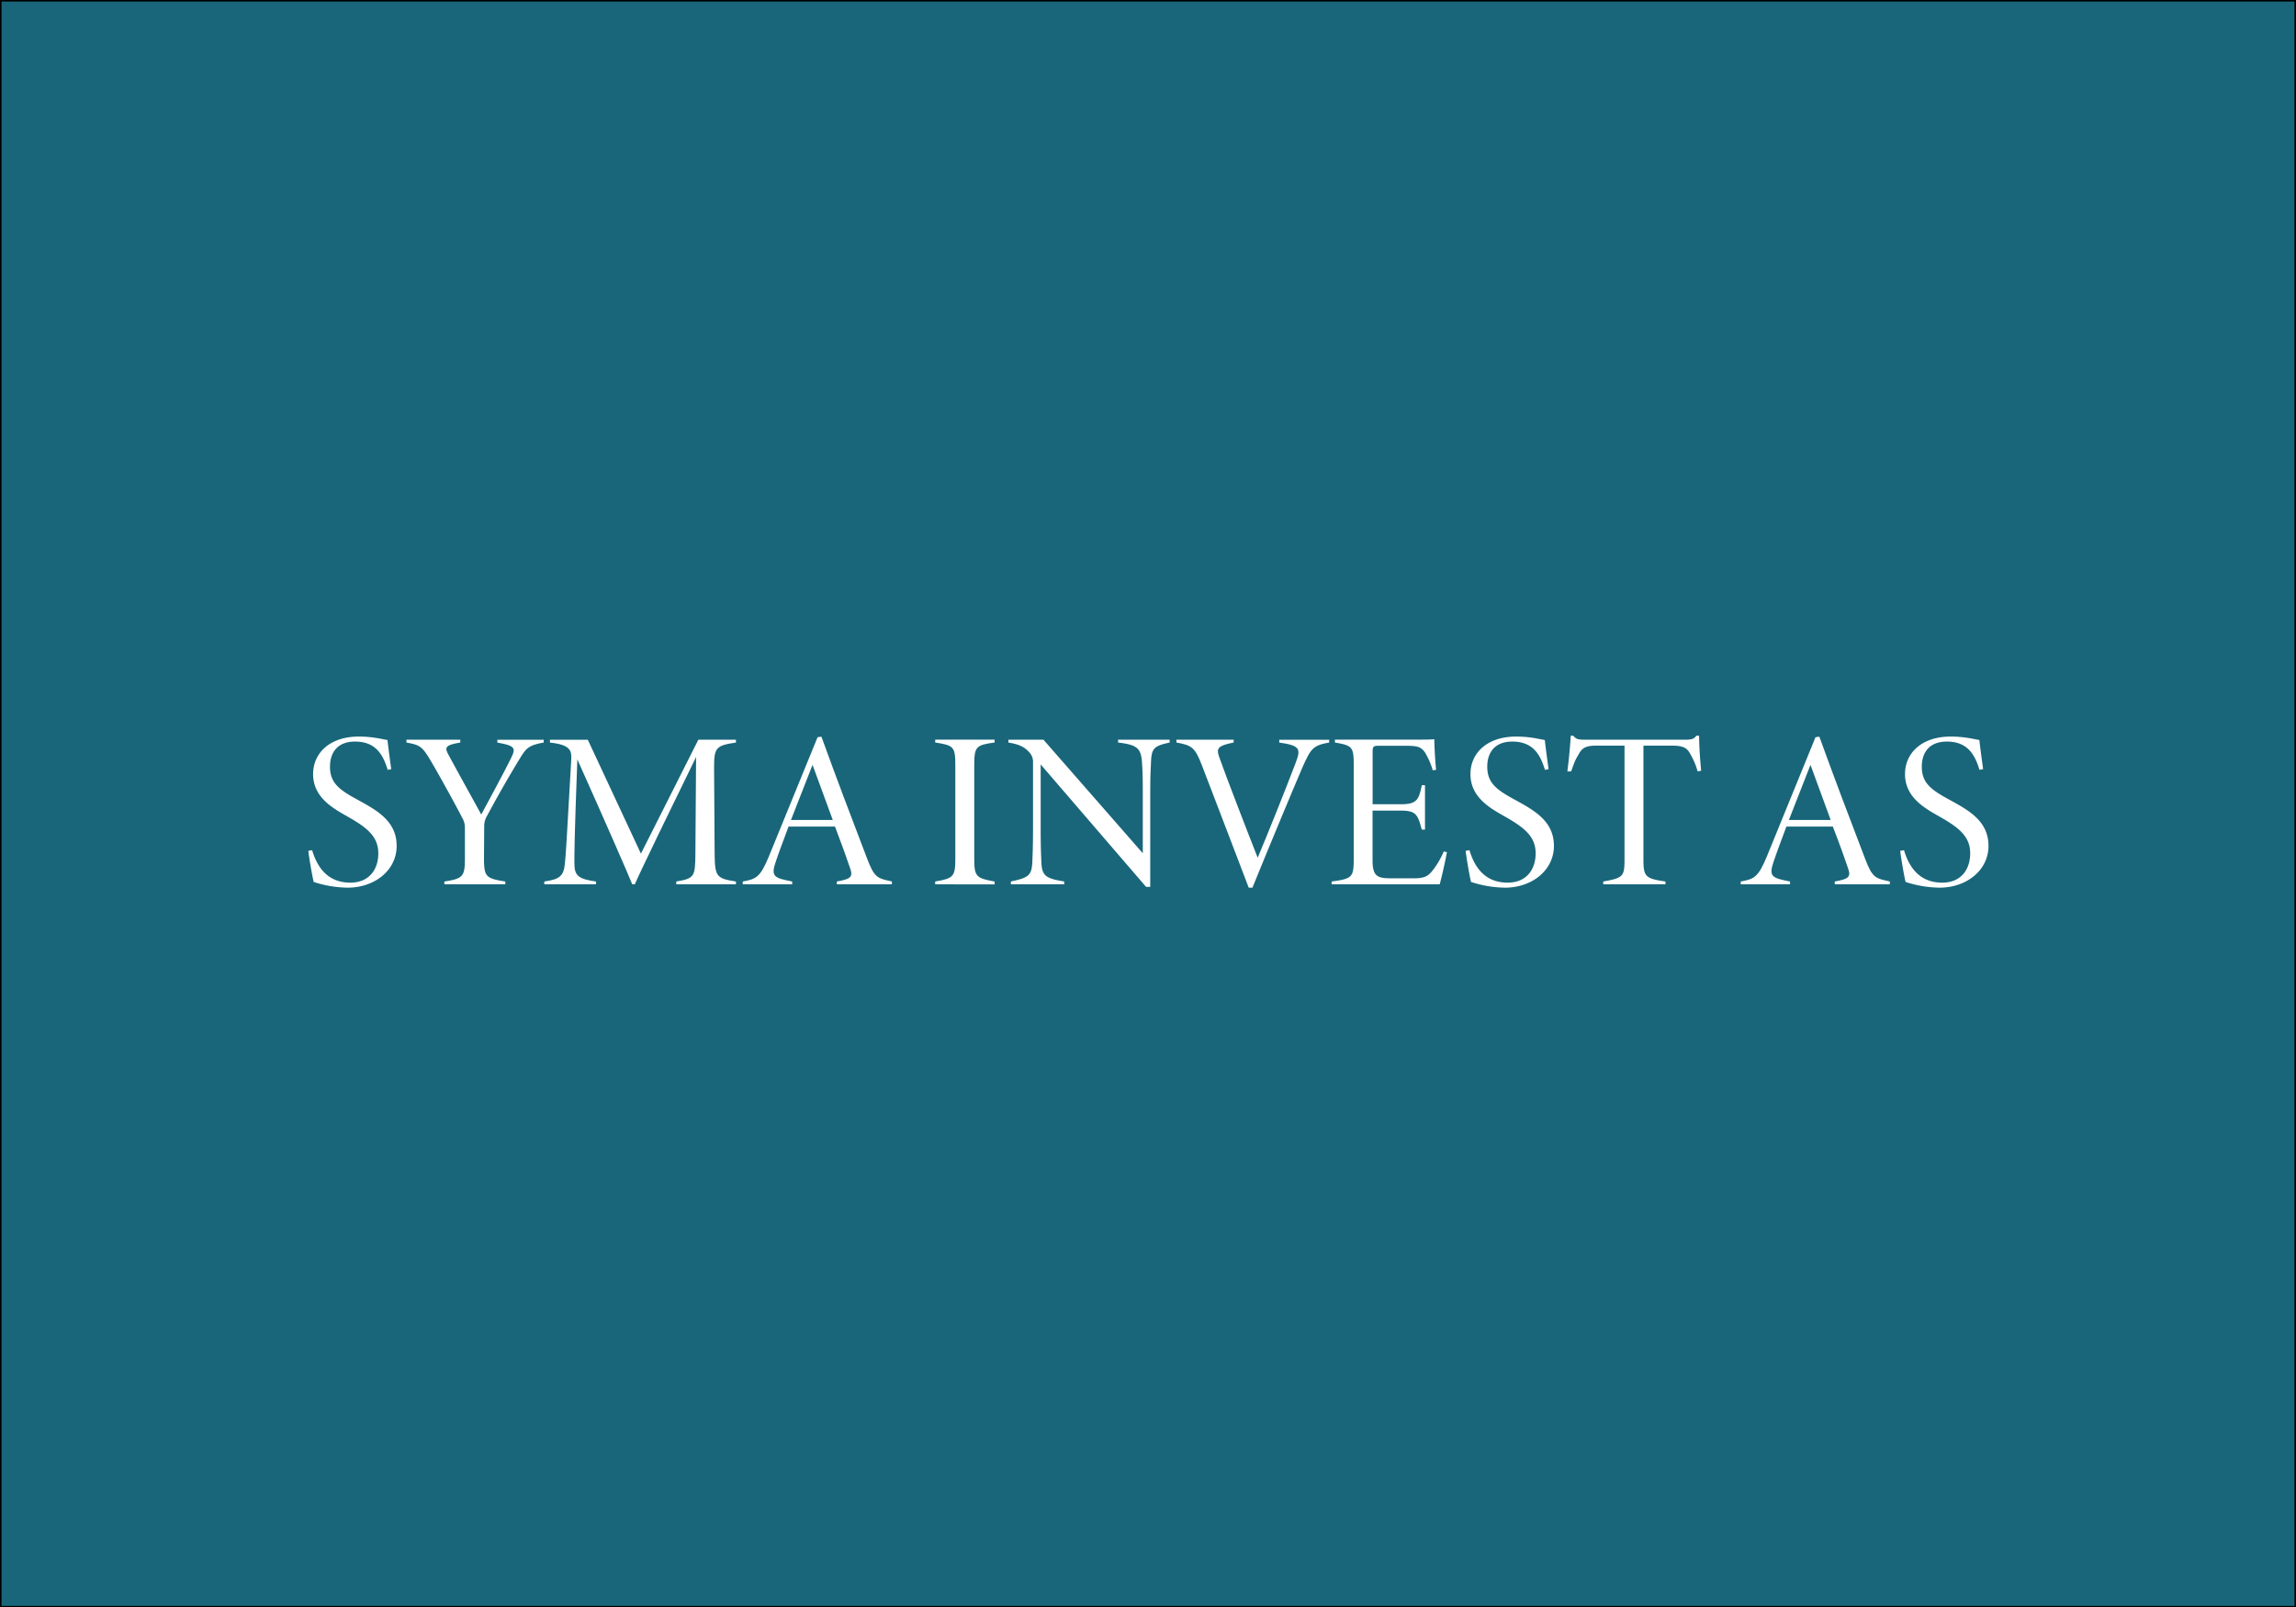<svg xmlns="http://www.w3.org/2000/svg" viewBox="0 0 1501 1051"><rect x="0" y="0" width="1501" height="1051" fill="#333333" stroke="none"/><defs><style>.a{fill:#19667a;}.b{fill:none;stroke:#000;stroke-miterlimit:10;}.c{fill:#fff;}</style></defs><title>syma_logo</title><rect class="a" x="0.5" y="0.5" width="1500" height="1050"/><rect class="b" x="0.5" y="0.5" width="1500" height="1050"/><path class="c" d="M253.44,503.35c-3-9.88-7.75-18.49-21.34-18.49-11.48,0-16.37,7.13-16.37,16.44,0,10.72,6.18,15.2,18.42,21.79,11.95,6.63,25.16,13.6,25.16,29.95,0,16.13-14.52,27.34-32.05,27.34a74.84,74.84,0,0,1-22.18-3.73c-.76-2.71-3.22-16.83-3.5-20.35l2.46-.43c2.75,9.11,8.73,21.23,25,21.23,12.1,0,18.28-8.39,18.28-19.21s-7.32-16.56-18.35-23c-9.43-5.47-24.28-12.48-24.28-28.75,0-13.8,10.95-24.55,29.84-24.55,9.37,0,15.4,1.75,18.75,2.25.62,5.14,1.41,11.35,2.49,19.05Z"/><path class="c" d="M355.43,485.5c-10.36,1.84-11.6,4-15.84,10.84C332,508.87,326,519.31,318,534.16a12.91,12.91,0,0,0-1.46,5.85l-.13,21.2c0,12,1.23,13.17,13.94,15.14v1.85H290.5v-1.85c12.25-1.84,13.43-3.41,13.43-15.14V541.08a12.3,12.3,0,0,0-1.84-6.49c-2.2-4.56-14-26.12-19.77-35.94-6.23-10.69-7.64-11.55-16.61-13.15v-1.85h35.2v1.85c-10.2,1.7-10.12,3.34-7.9,7.66,7,13,17.35,31.52,21.59,39.38,4.87-9,15.37-28.36,19.55-37,3.17-6.37,2.66-8-9-10v-1.85h30.3Z"/><path class="c" d="M442.13,578.2v-1.85c11.93-2,12.32-3.3,12.48-17.73l.46-63.68C442.14,521.28,417.6,571.82,415,578.2h-1.67c-1.88-4.93-19.27-44.64-35.9-81.69-2,53.43-1.95,62.43-1.92,68.18.05,7.84,2.64,10.07,14.12,11.66v1.85H355.83v-1.85c10.37-1.39,12.65-3.93,13.44-11.48.64-5.88,1.13-14.09,4.19-68.35.28-5.64-.44-9.59-13.93-11v-1.85h24.74L419,558.14l37.55-74.49h24.57v1.85c-13.19,1.94-14.32,3.32-14.29,16.75l.36,56.37c.15,14.66,1.4,15.78,13.93,17.73v1.85Z"/><path class="c" d="M547.08,578.2v-1.85c8.83-1.59,10.75-2.83,8.74-8.49-2-6-5.59-16.06-9.94-27.42H515.51c-3.24,8.83-6.08,16.1-8.3,22.76-3.4,9.87-1.27,10.84,10.68,13.15v1.85H485.57v-1.85c8.71-1.59,11.38-2.66,17-16.2L534.49,482l2.51-.34c9.55,26.34,19.53,52.73,29.79,79.49,4.87,12.9,6.8,13.11,16.28,15.17v1.85ZM531.2,500.1c-4.89,12.31-9.42,24.2-14.1,36h27.31Z"/><path class="c" d="M611.38,578.2v-1.85c11.94-2,13.17-3.27,13.17-14.89v-61c0-12.34-1.13-13.12-13.17-15v-1.85h38.85v1.85c-12.16,1.7-13.32,2.62-13.32,15v61c0,11.57,1.16,12.73,13.32,14.91v1.85Z"/><path class="c" d="M764.66,485.5c-10.76,2.27-11.93,4-12.24,13.88-.15,3.92-.46,6.72-.46,19.82v60.68h-2.7L680.33,499.8v40.91c0,14.15.28,18.35.46,23,.37,8.69,2.57,10.69,14.91,12.61v1.85H660.86v-1.85c11.28-2.37,13.65-3.78,14-12.65.18-4.05.48-9.48.48-23V498.55a9,9,0,0,0-2.2-6.4c-3.83-4.5-8.41-5.74-13.89-6.65v-1.85h22.91l64.94,74.24V519.2c0-13.1-.21-15.45-.49-20.24-.59-9.47-2.8-12-15.66-13.46v-1.85h33.69Z"/><path class="c" d="M868.94,485.47c-10.56,1.95-11.9,3.69-17.62,16.59-5,11.57-21.06,50.05-32.55,78.32h-2.42c-10.25-27-21.33-55.72-30.69-80.2-4.55-11.79-6.74-12.87-16.57-14.71v-1.82h37.4v1.82c-10.36,2.12-11.43,3.68-9.48,9.39,3.64,10.6,20.48,54.09,25.2,65.94,6-14.24,18-44,24.81-62,3.51-9.21,3-11.31-10.71-13.31v-1.82h32.63Z"/><path class="c" d="M945.9,557.15c-.77,4.85-3.53,16.84-4.7,21.05H870.54v-1.85C884,574.52,885,573.64,885,561.53V501c0-12.62-.6-13.46-12.31-15.54v-1.85h44c13.53,0,18.39,0,21-.29,0,5.17.65,15.43,1.16,20l-2.2.31a49,49,0,0,0-5.1-11.7c-2.89-3.91-5-4.34-14.06-4.34h-15.8c-4,0-4.35.47-4.35,4.33v33.93h18.3c10.75,0,11.92-3,13.86-12.46h2.08v29h-2.08C926.82,532.86,926,530,915.86,530H897.31v32.77c0,10.78,3.82,11.48,12.58,11.5H924c7.68,0,9.83-1.33,13.66-6.57a55.31,55.31,0,0,0,6.2-11Z"/><path class="c" d="M1010,503.35c-3-9.88-7.74-18.49-21.33-18.49-11.48,0-16.38,7.13-16.38,16.44,0,10.72,6.18,15.2,18.43,21.79,11.94,6.63,25.15,13.6,25.15,29.95,0,16.13-14.51,27.34-32,27.34a74.78,74.78,0,0,1-22.18-3.73c-.77-2.71-3.23-16.83-3.51-20.35l2.46-.43c2.75,9.11,8.73,21.23,25,21.23,12.11,0,18.28-8.39,18.28-19.21s-7.32-16.56-18.35-23c-9.43-5.47-24.27-12.48-24.27-28.75,0-13.8,10.94-24.55,29.84-24.55,9.36,0,15.39,1.75,18.74,2.25.62,5.14,1.41,11.35,2.49,19.05Z"/><path class="c" d="M1109.8,504.34a43.76,43.76,0,0,0-3.84-9.64c-2.67-5.27-4.2-7.19-13.39-7.19h-18.18v74.35c0,11.19,1.16,12.6,14.4,14.49v1.85h-40.67v-1.85c13.09-2.33,13.9-3.36,13.9-14.49V487.51h-18.38c-8.24,0-9.8,2.31-12.08,6.52-1.85,2.89-3,6.24-4.42,10.36h-2.48c1-7.77,1.79-16.05,2.22-23.35h1.64c2,2.37,3.18,2.61,8.49,2.61h64.29c4.37,0,6.3-.44,7.61-2.61h1.87c0,6,.56,15,1.35,22.89Z"/><path class="c" d="M1199.47,578.2v-1.85c8.83-1.59,10.74-2.83,8.74-8.49-2-6-5.59-16.06-10-27.42h-30.37c-3.24,8.83-6.07,16.1-8.29,22.76-3.41,9.87-1.27,10.84,10.68,13.15v1.85H1138v-1.85c8.71-1.59,11.38-2.66,17-16.2L1186.88,482l2.51-.34c9.54,26.34,19.53,52.73,29.79,79.49,4.87,12.9,6.79,13.11,16.28,15.17v1.85Zm-15.88-78.1c-4.89,12.31-9.43,24.2-14.11,36h27.32Z"/><path class="c" d="M1294.08,503.35c-3-9.88-7.74-18.49-21.33-18.49-11.48,0-16.38,7.13-16.38,16.44,0,10.72,6.19,15.2,18.43,21.79,12,6.63,25.16,13.6,25.16,29.95,0,16.13-14.52,27.34-32,27.34a74.78,74.78,0,0,1-22.18-3.73c-.77-2.71-3.23-16.83-3.51-20.35l2.46-.43c2.75,9.11,8.73,21.23,25,21.23,12.11,0,18.28-8.39,18.28-19.21s-7.32-16.56-18.35-23c-9.43-5.47-24.27-12.48-24.27-28.75,0-13.8,10.94-24.55,29.84-24.55,9.37,0,15.4,1.75,18.75,2.25.61,5.14,1.41,11.35,2.48,19.05Z"/></svg>